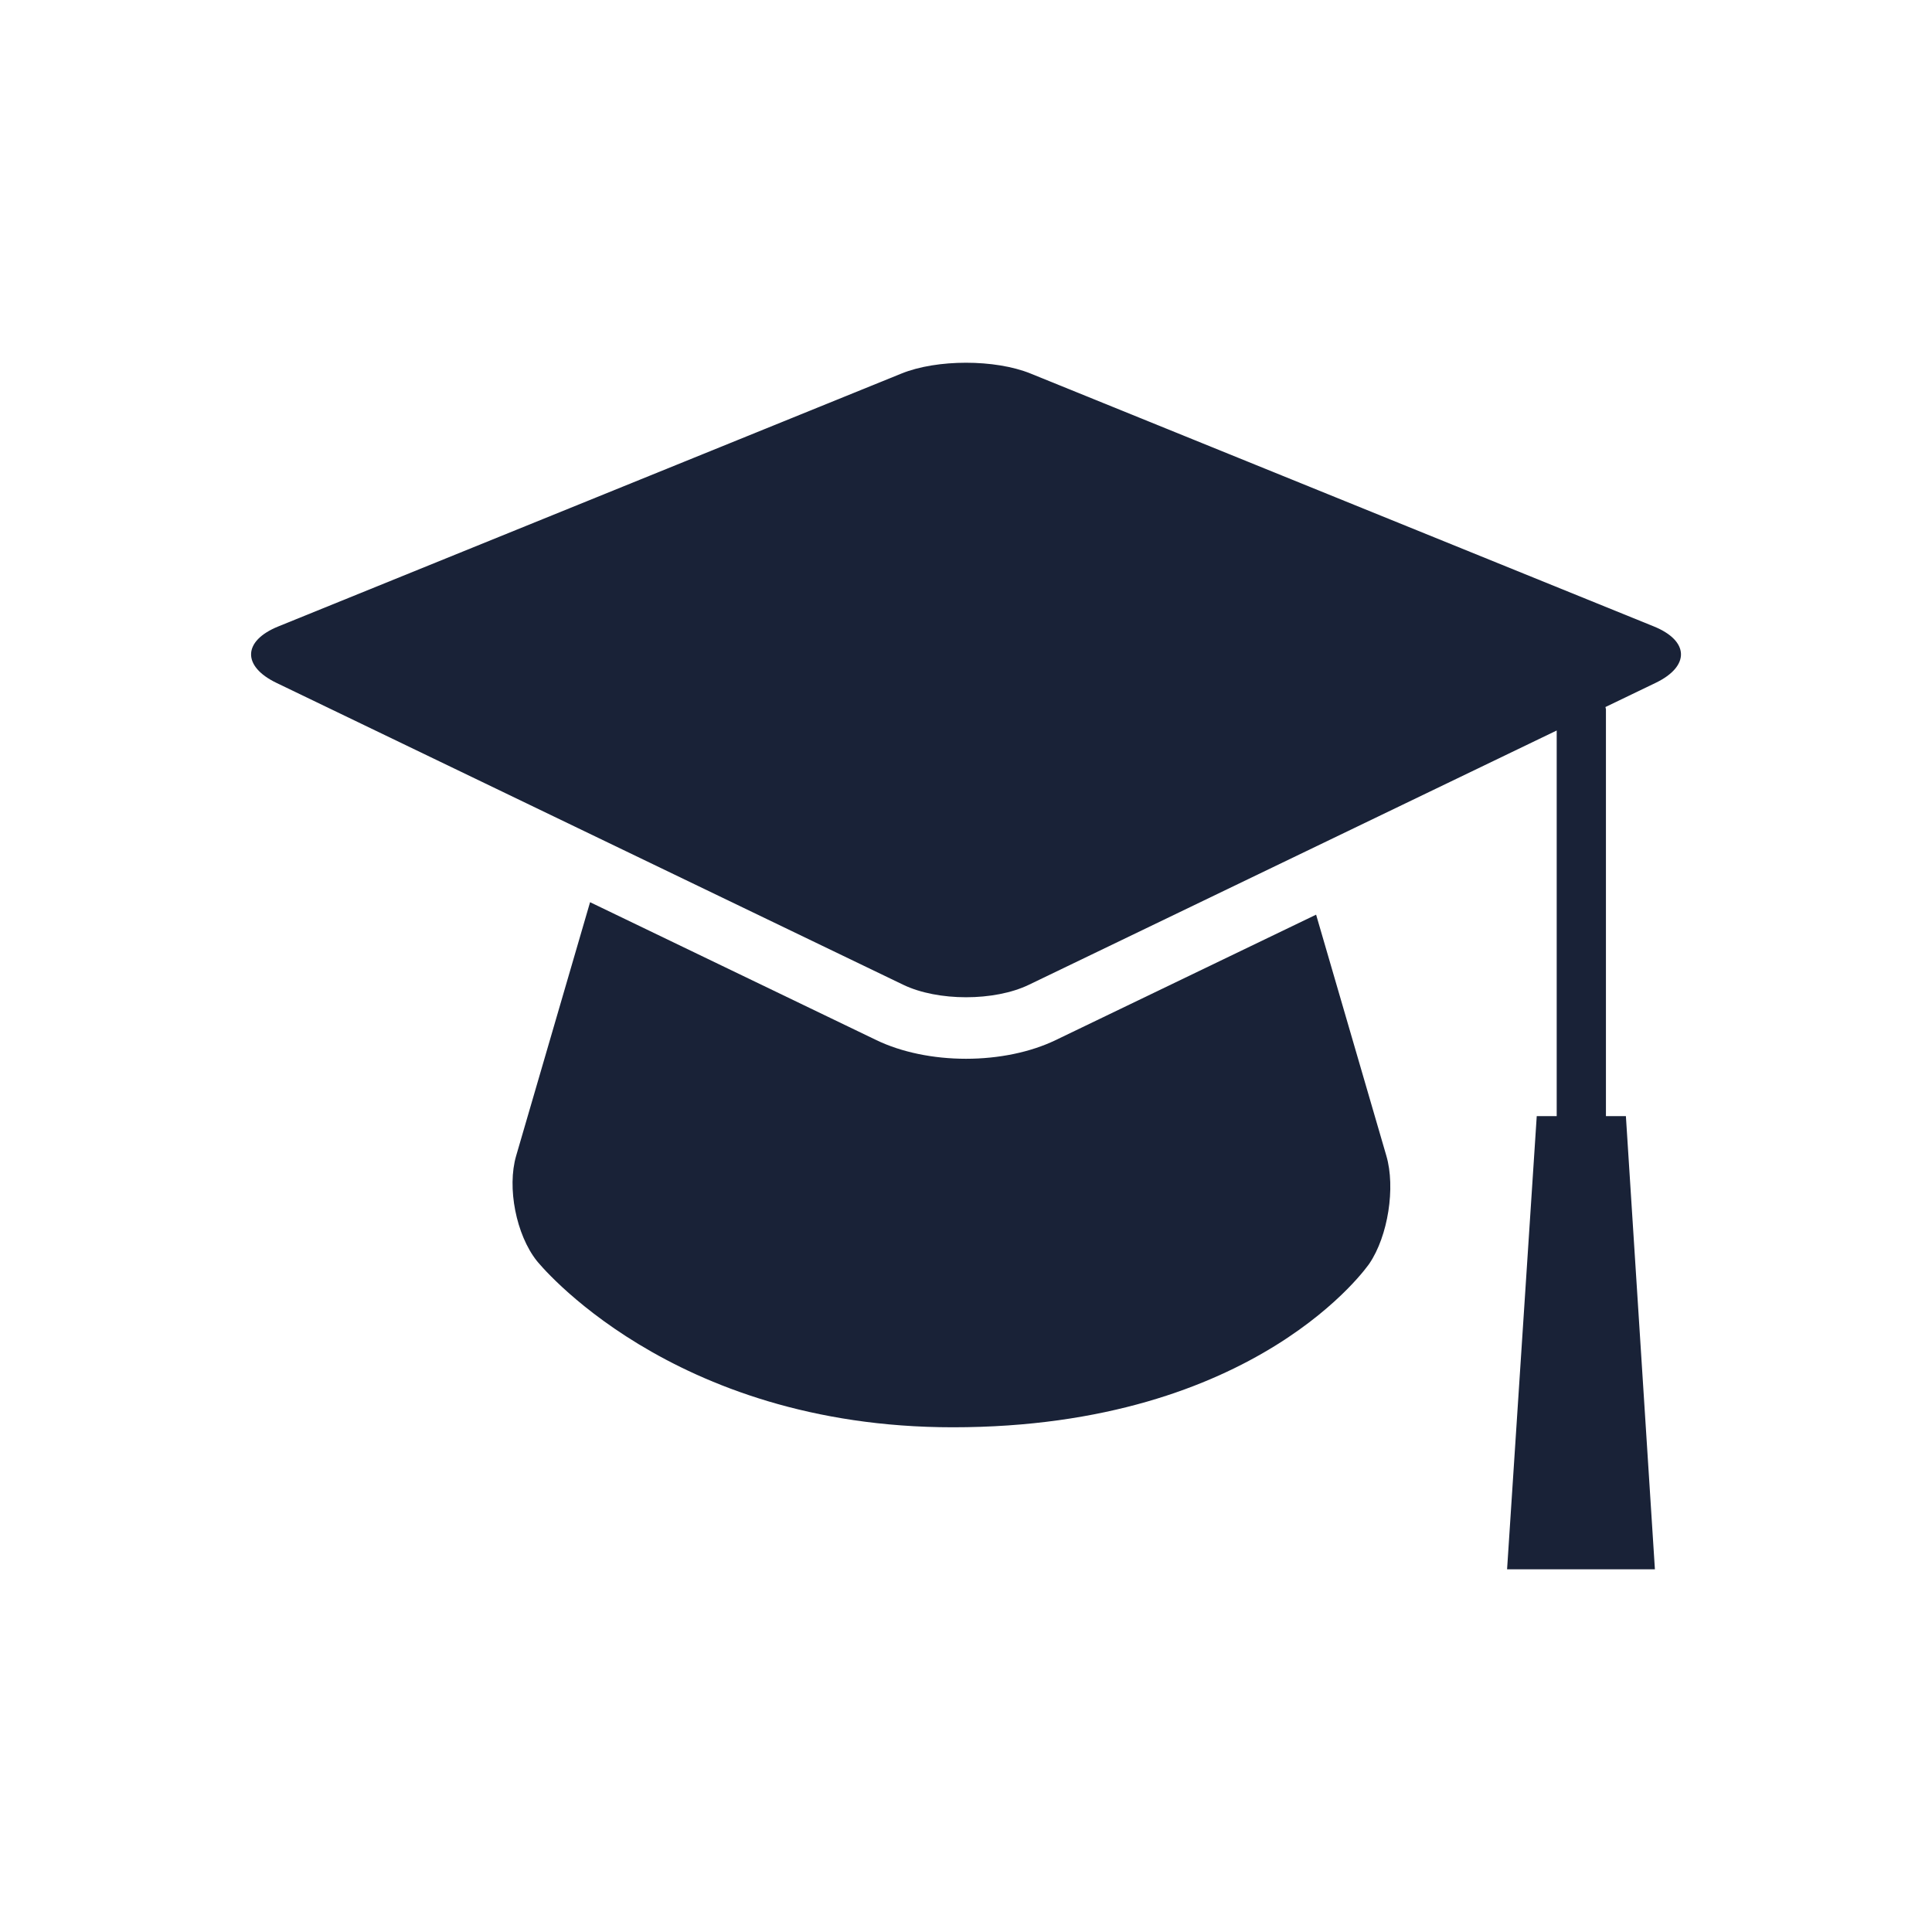 <?xml version="1.0" encoding="utf-8"?>
<!-- Generator: Adobe Illustrator 16.0.4, SVG Export Plug-In . SVG Version: 6.00 Build 0)  -->
<!DOCTYPE svg PUBLIC "-//W3C//DTD SVG 1.1//EN" "http://www.w3.org/Graphics/SVG/1.1/DTD/svg11.dtd">
<svg version="1.1" id="Layer_1" xmlns="http://www.w3.org/2000/svg" xmlns:xlink="http://www.w3.org/1999/xlink" x="0px" y="0px"
	 width="70.866px" height="70.866px" viewBox="0 0 70.866 70.866" enable-background="new 0 0 70.866 70.866" xml:space="preserve">
<g>
	<path fill="#192237" d="M48.275,33.55l-9.559,4.604c-0.912,0.439-2.078,0.682-3.283,0.682c-1.203,0-2.369-0.242-3.281-0.681
		l-10.508-5.062l-2.711,9.3c-0.342,1.168,0,2.901,0.756,3.854c0,0,4.857,6.106,15.26,6.106c11.209,0,15.281-6.007,15.281-6.007
		c0.682-1.007,0.963-2.785,0.621-3.953L48.275,33.55z"/>
	<path fill="#192237" d="M60.662,22.977l-22.859-9.275c-1.303-0.529-3.436-0.529-4.738,0l-22.857,9.276
		c-1.305,0.529-1.334,1.461-0.066,2.071l22.99,11.073c1.268,0.61,3.342,0.61,4.607,0l19.361-9.327v14.145h-0.732l-1.088,16.622
		h5.422l-1.064-16.622h-0.732V26.025c0-0.032-0.016-0.06-0.018-0.091l1.842-0.887C61.994,24.438,61.964,23.505,60.662,22.977z"/>
</g>
</svg>
